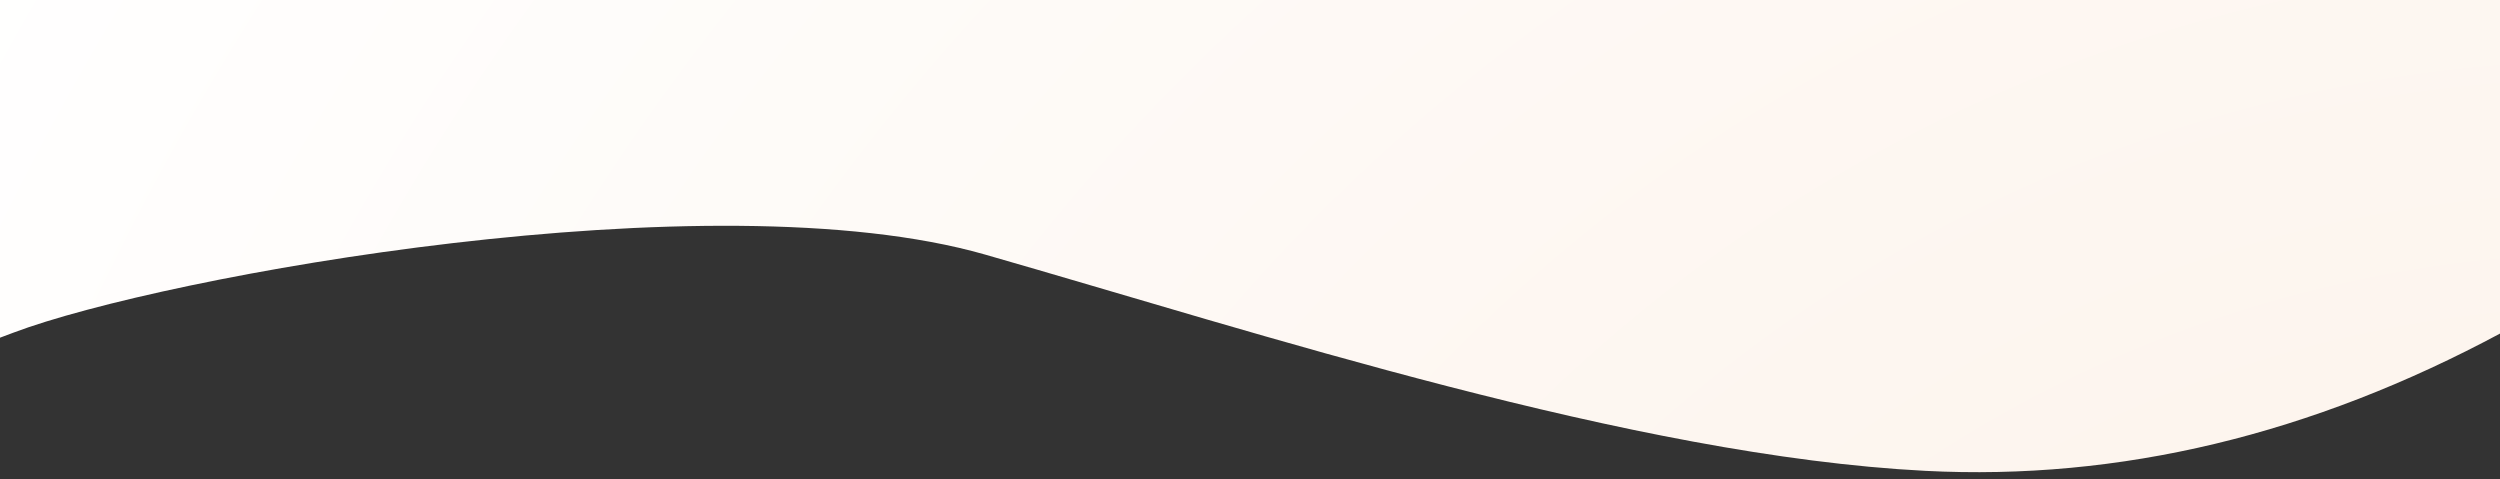 <?xml version="1.0" encoding="UTF-8" standalone="no"?>
<!-- Created with Inkscape (http://www.inkscape.org/) -->

<svg
   width="677.333mm"
   height="129.822mm"
   viewBox="0 0 677.333 129.822"
   version="1.1"
   id="svg12643"
   xmlns="http://www.w3.org/2000/svg"
   xmlns:svg="http://www.w3.org/2000/svg">
  <rect x="0" y="0" width="677.333" height="129.822" fill="#333333" stroke="none"/>
  <defs
     id="defs12640">
    <clipPath
       clipPathUnits="userSpaceOnUse"
       id="clipPath6565">
      <path
         d="m 10.129,8622.025 c 114.993,43.497 536.464,119.992 745.95,59.996 209.486,-59.996 497.636,-154.453 721.451,-165.99 149.21,-7.691 296.7,27.64 442.47,105.994 V 9017 H -56.866 v -418.474 c -31.998,-13.332 -9.666,-5.5 66.995,23.499 z"
         clip-rule="evenodd"
         id="path6563" />
    </clipPath>
    <radialGradient
       fx="2078.914"
       fy="1293.719"
       cx="2078.914"
       cy="1293.719"
       r="2368.191"
       gradientUnits="userSpaceOnUse"
       gradientTransform="matrix(-0.96,0.278,0.278,0.96,3644.33,5901.816)"
       spreadMethod="pad"
       id="radialGradient6583">
      <stop
         style="stop-opacity:1;stop-color:#fcefe4"
         offset="0"
         id="stop6579" />
      <stop
         style="stop-opacity:1;stop-color:#ffffff"
         offset="1"
         id="stop6581" />
    </radialGradient>
  </defs>
  <g
     id="layer1"
     transform="translate(140.983,-58.641)">
    <g
       id="g6559"
       transform="matrix(0.353,0,0,-0.353,-140.983,3192.366)">
      <g
         id="g6561"
         clip-path="url(#clipPath6565)">
        <g
           id="g6567">
          <g
             id="g6569">
            <g
               id="g6575">
              <g
                 id="g6577">
                <path
                   d="M 0,0 H 1920 V 8883 H 0 Z"
                   style="fill:url(#radialGradient6583);stroke:none"
                   id="path6585" />
              </g>
            </g>
          </g>
        </g>
      </g>
    </g>
  </g>
</svg>
